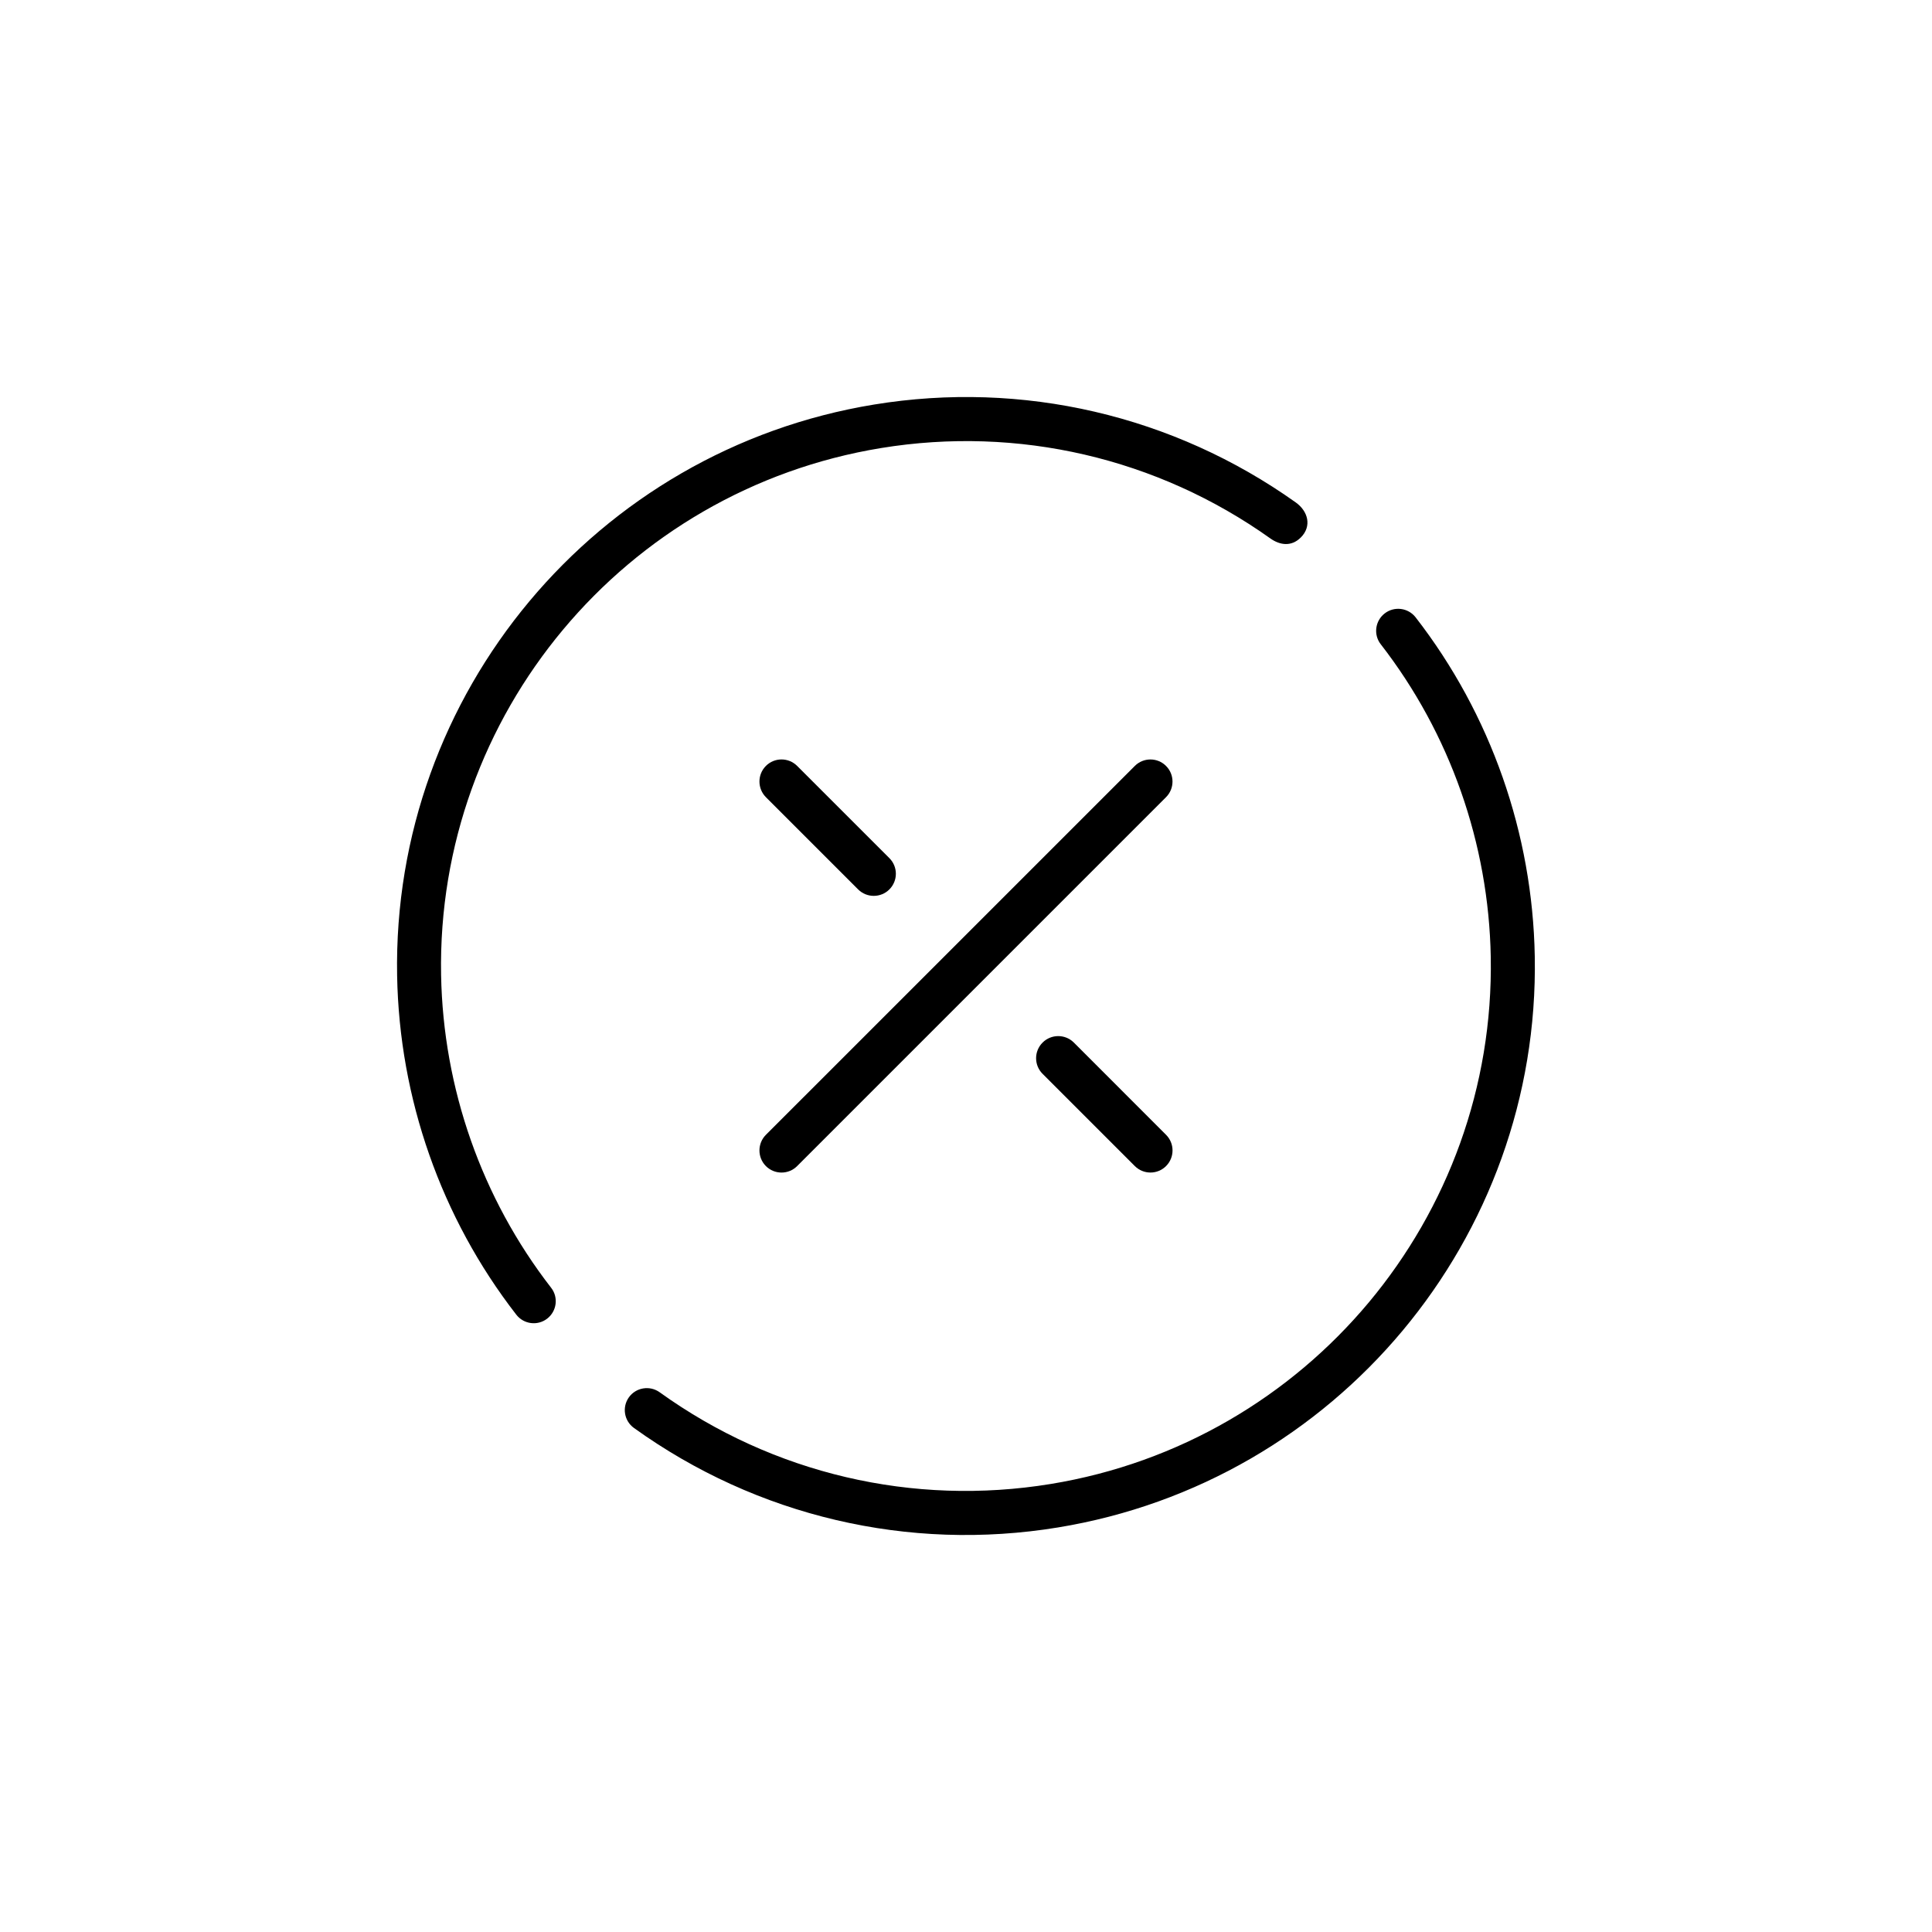 <?xml version="1.0" encoding="UTF-8"?>
<!-- Uploaded to: SVG Repo, www.svgrepo.com, Generator: SVG Repo Mixer Tools -->
<svg fill="#000000" width="800px" height="800px" version="1.1" viewBox="144 144 512 512" xmlns="http://www.w3.org/2000/svg">
 <g fill-rule="evenodd">
  <path d="m312.01 522.43c32.559 23.41 72.766 32.848 112.33 26.367 73.793-12.074 127.75-76.598 126.39-151.38-0.586-32.512-11.633-64.105-31.57-89.809-1.969-2.543-5.644-3.023-8.191-1.051-2.551 1.965-3.039 5.637-1.051 8.184 18.391 23.711 28.605 52.855 29.148 82.848 1.258 69.012-48.516 128.53-116.61 139.68-36.508 5.981-73.605-2.703-103.64-24.305-2.621-1.875-6.266-1.281-8.145 1.328-1.871 2.606-1.285 6.254 1.336 8.137z"/>
  <path d="m420.3 428.58 24.441 24.441c2.289 2.285 5.996 2.285 8.277 0 2.289-2.289 2.289-6 0-8.285l-24.434-24.445c-2.289-2.285-6-2.285-8.285 0-2.297 2.293-2.297 6 0 8.289z"/>
  <path d="m346.97 355.26 24.441 24.441c2.289 2.285 6 2.285 8.285 0 2.289-2.289 2.289-6 0-8.285l-24.445-24.441c-2.289-2.285-5.996-2.285-8.277 0-2.281 2.281-2.281 5.992-0.004 8.285z"/>
  <path d="m444.74 346.98-97.77 97.762c-2.277 2.285-2.277 5.996 0 8.285 2.289 2.285 5.996 2.285 8.277 0l97.762-97.762c2.289-2.289 2.289-6 0-8.285-2.277-2.285-5.981-2.285-8.27 0z"/>
  <path d="m488.72 286.45c3.012-3.012 1.914-6.992-1.328-9.297-32.449-23.09-72.43-32.383-111.75-25.945-73.793 12.078-127.75 76.598-126.4 151.38 0.586 32.512 11.637 64.105 31.578 89.809 1.969 2.547 5.633 3.027 8.184 1.059 2.551-1.969 3.039-5.644 1.051-8.184-18.395-23.719-28.609-52.859-29.16-82.867-1.25-68.977 48.535-128.53 116.61-139.67 36.293-5.938 73.188 2.621 103.14 23.949 2.613 1.859 5.644 2.195 8.066-0.234z"/>
 </g>
</svg>